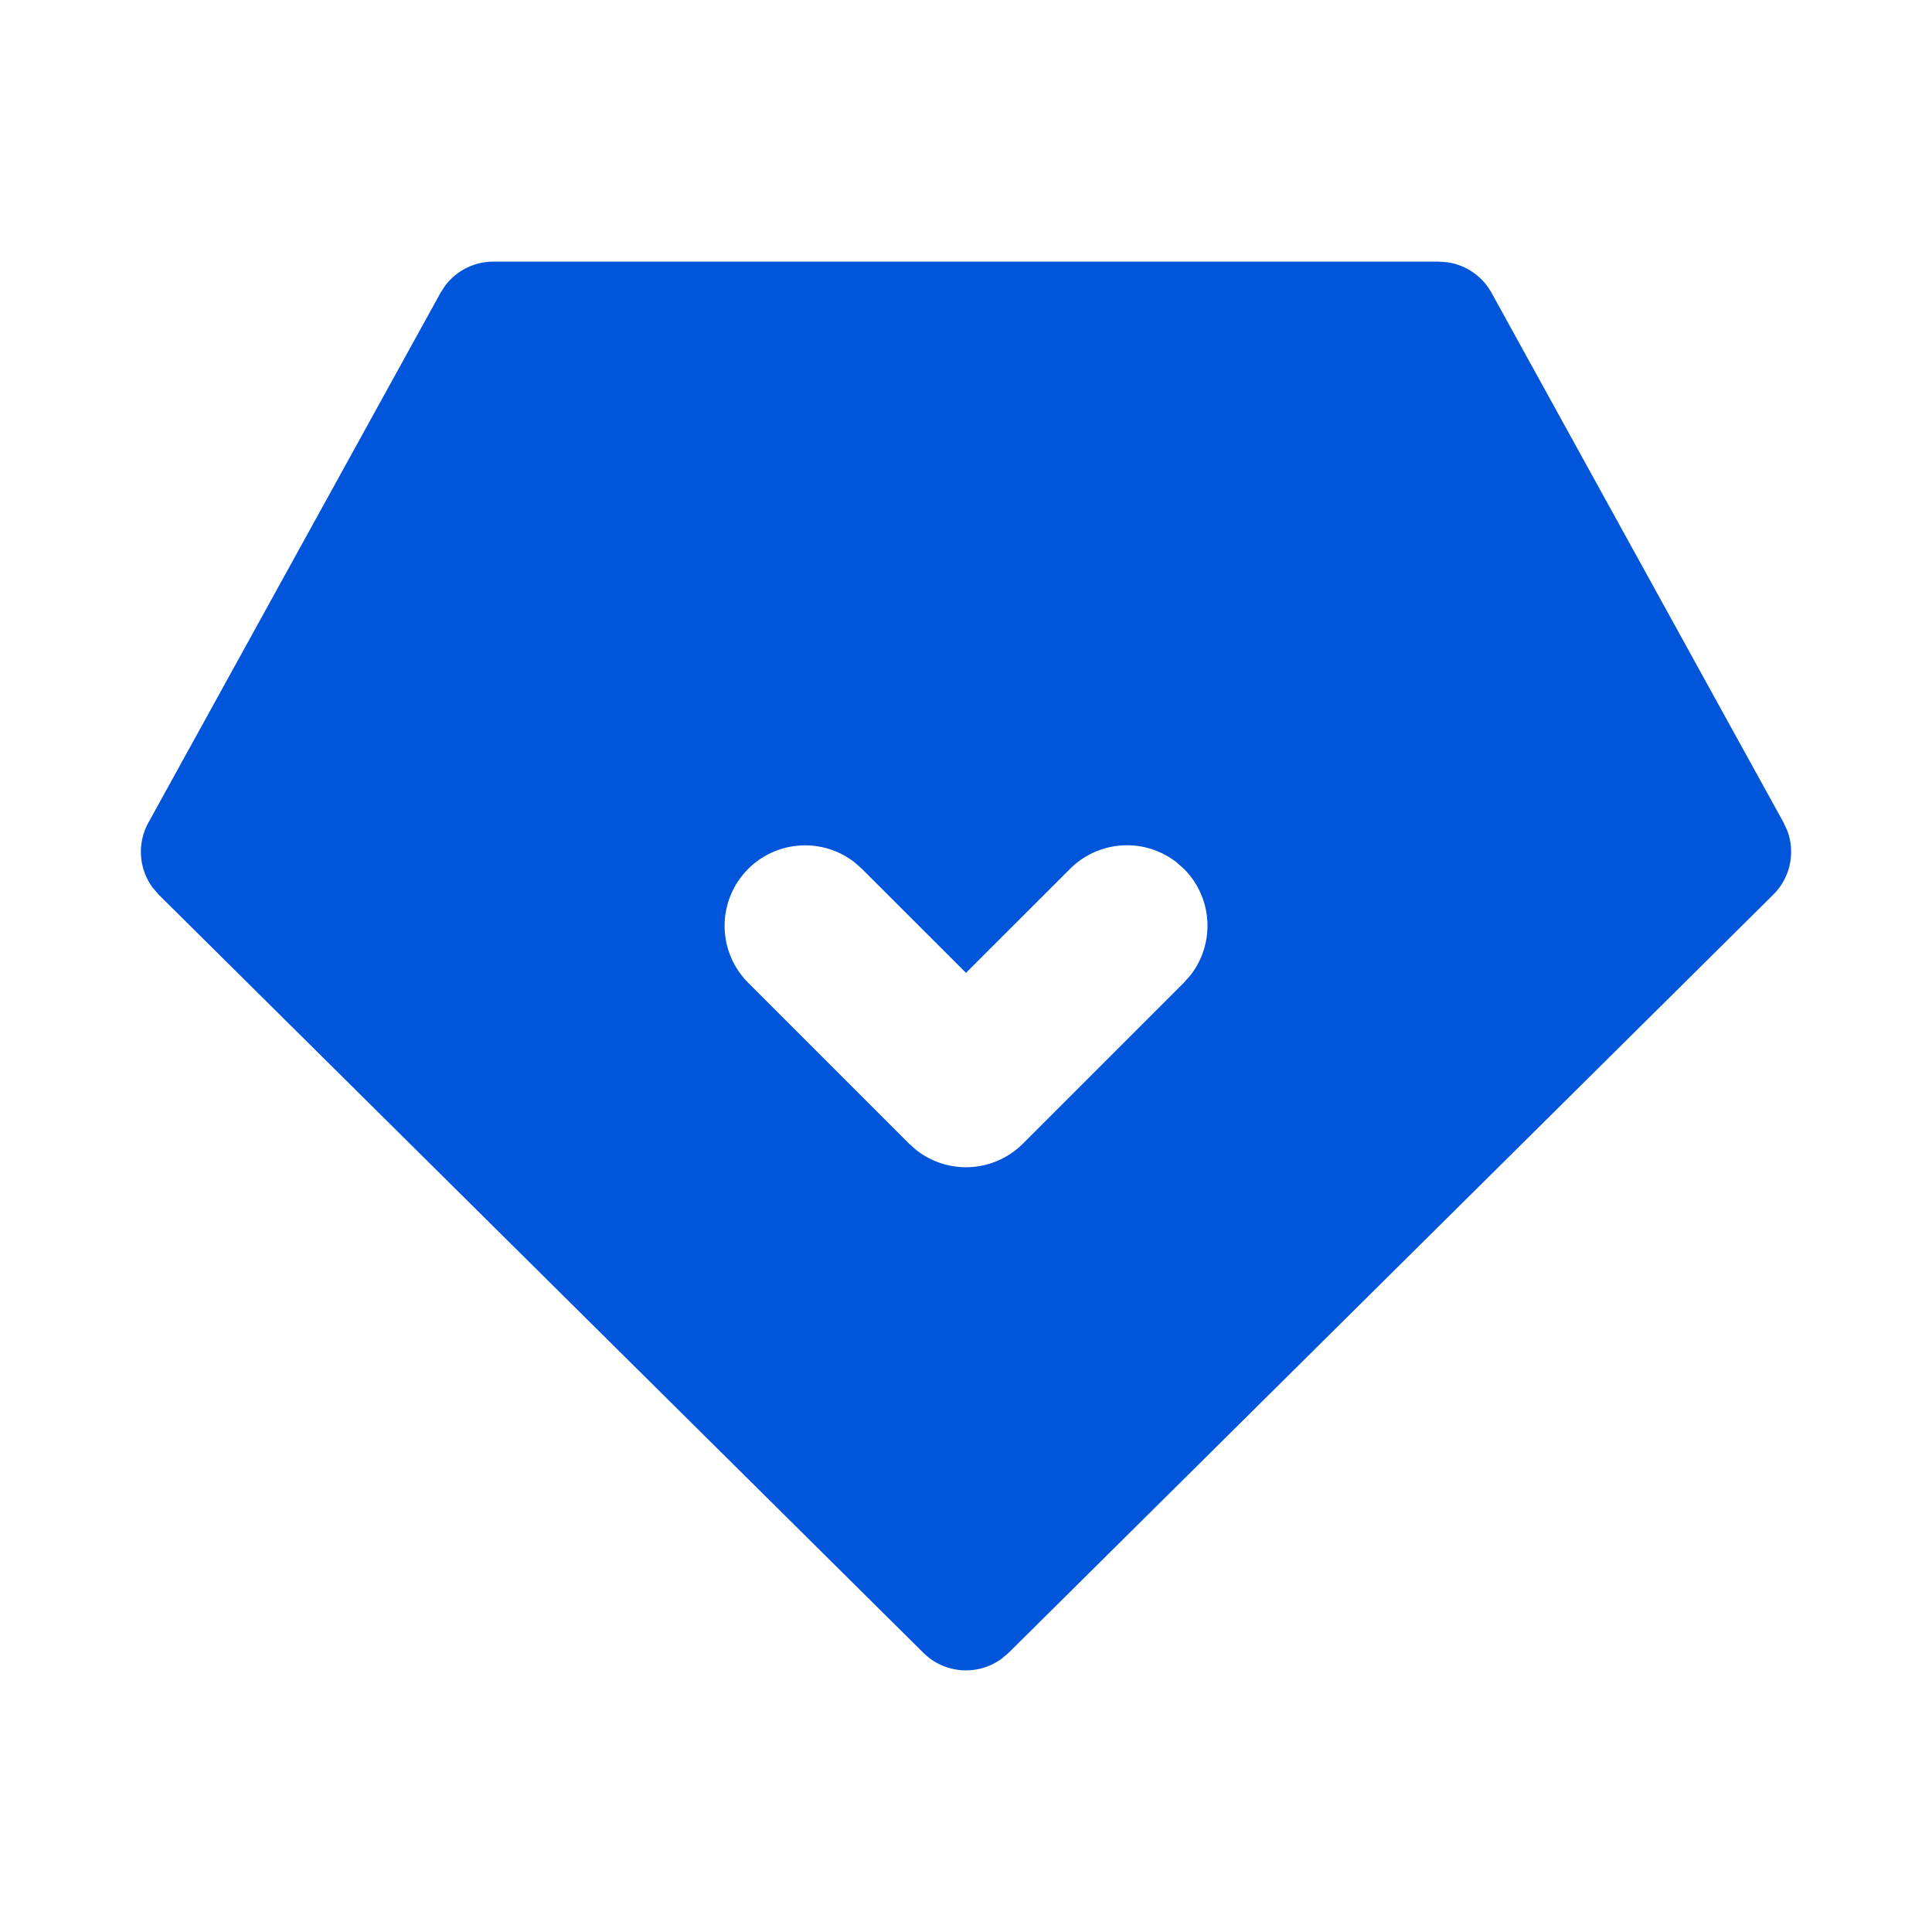 <?xml version="1.0" standalone="no"?><!DOCTYPE svg PUBLIC "-//W3C//DTD SVG 1.1//EN" "http://www.w3.org/Graphics/SVG/1.1/DTD/svg11.dtd"><svg t="1750063247845" class="icon" viewBox="0 0 1024 1024" version="1.1" xmlns="http://www.w3.org/2000/svg" p-id="10370" xmlns:xlink="http://www.w3.org/1999/xlink" width="200" height="200"><path d="M762.496 138.667l4.352 0.299a32 32 0 0 1 23.68 16.213l154.837 280.875 1.963 4.267a32 32 0 0 1-7.467 33.877l-405.333 401.877-3.584 3.029a32 32 0 0 1-41.472-3.029l-405.333-401.877-3.072-3.541a32 32 0 0 1-2.432-34.603l154.837-280.832 2.347-3.627a32 32 0 0 1 25.685-12.928H762.453z m-309.675 318.293a42.667 42.667 0 0 0-56.32 63.872l85.333 85.333 4.011 3.541a42.667 42.667 0 0 0 56.32-3.541l85.333-85.333 3.541-4.011a42.667 42.667 0 0 0-3.541-56.32l-4.011-3.541a42.667 42.667 0 0 0-56.32 3.541L512 515.627l-55.168-55.125z" fill="#0055db" p-id="10371"></path></svg>